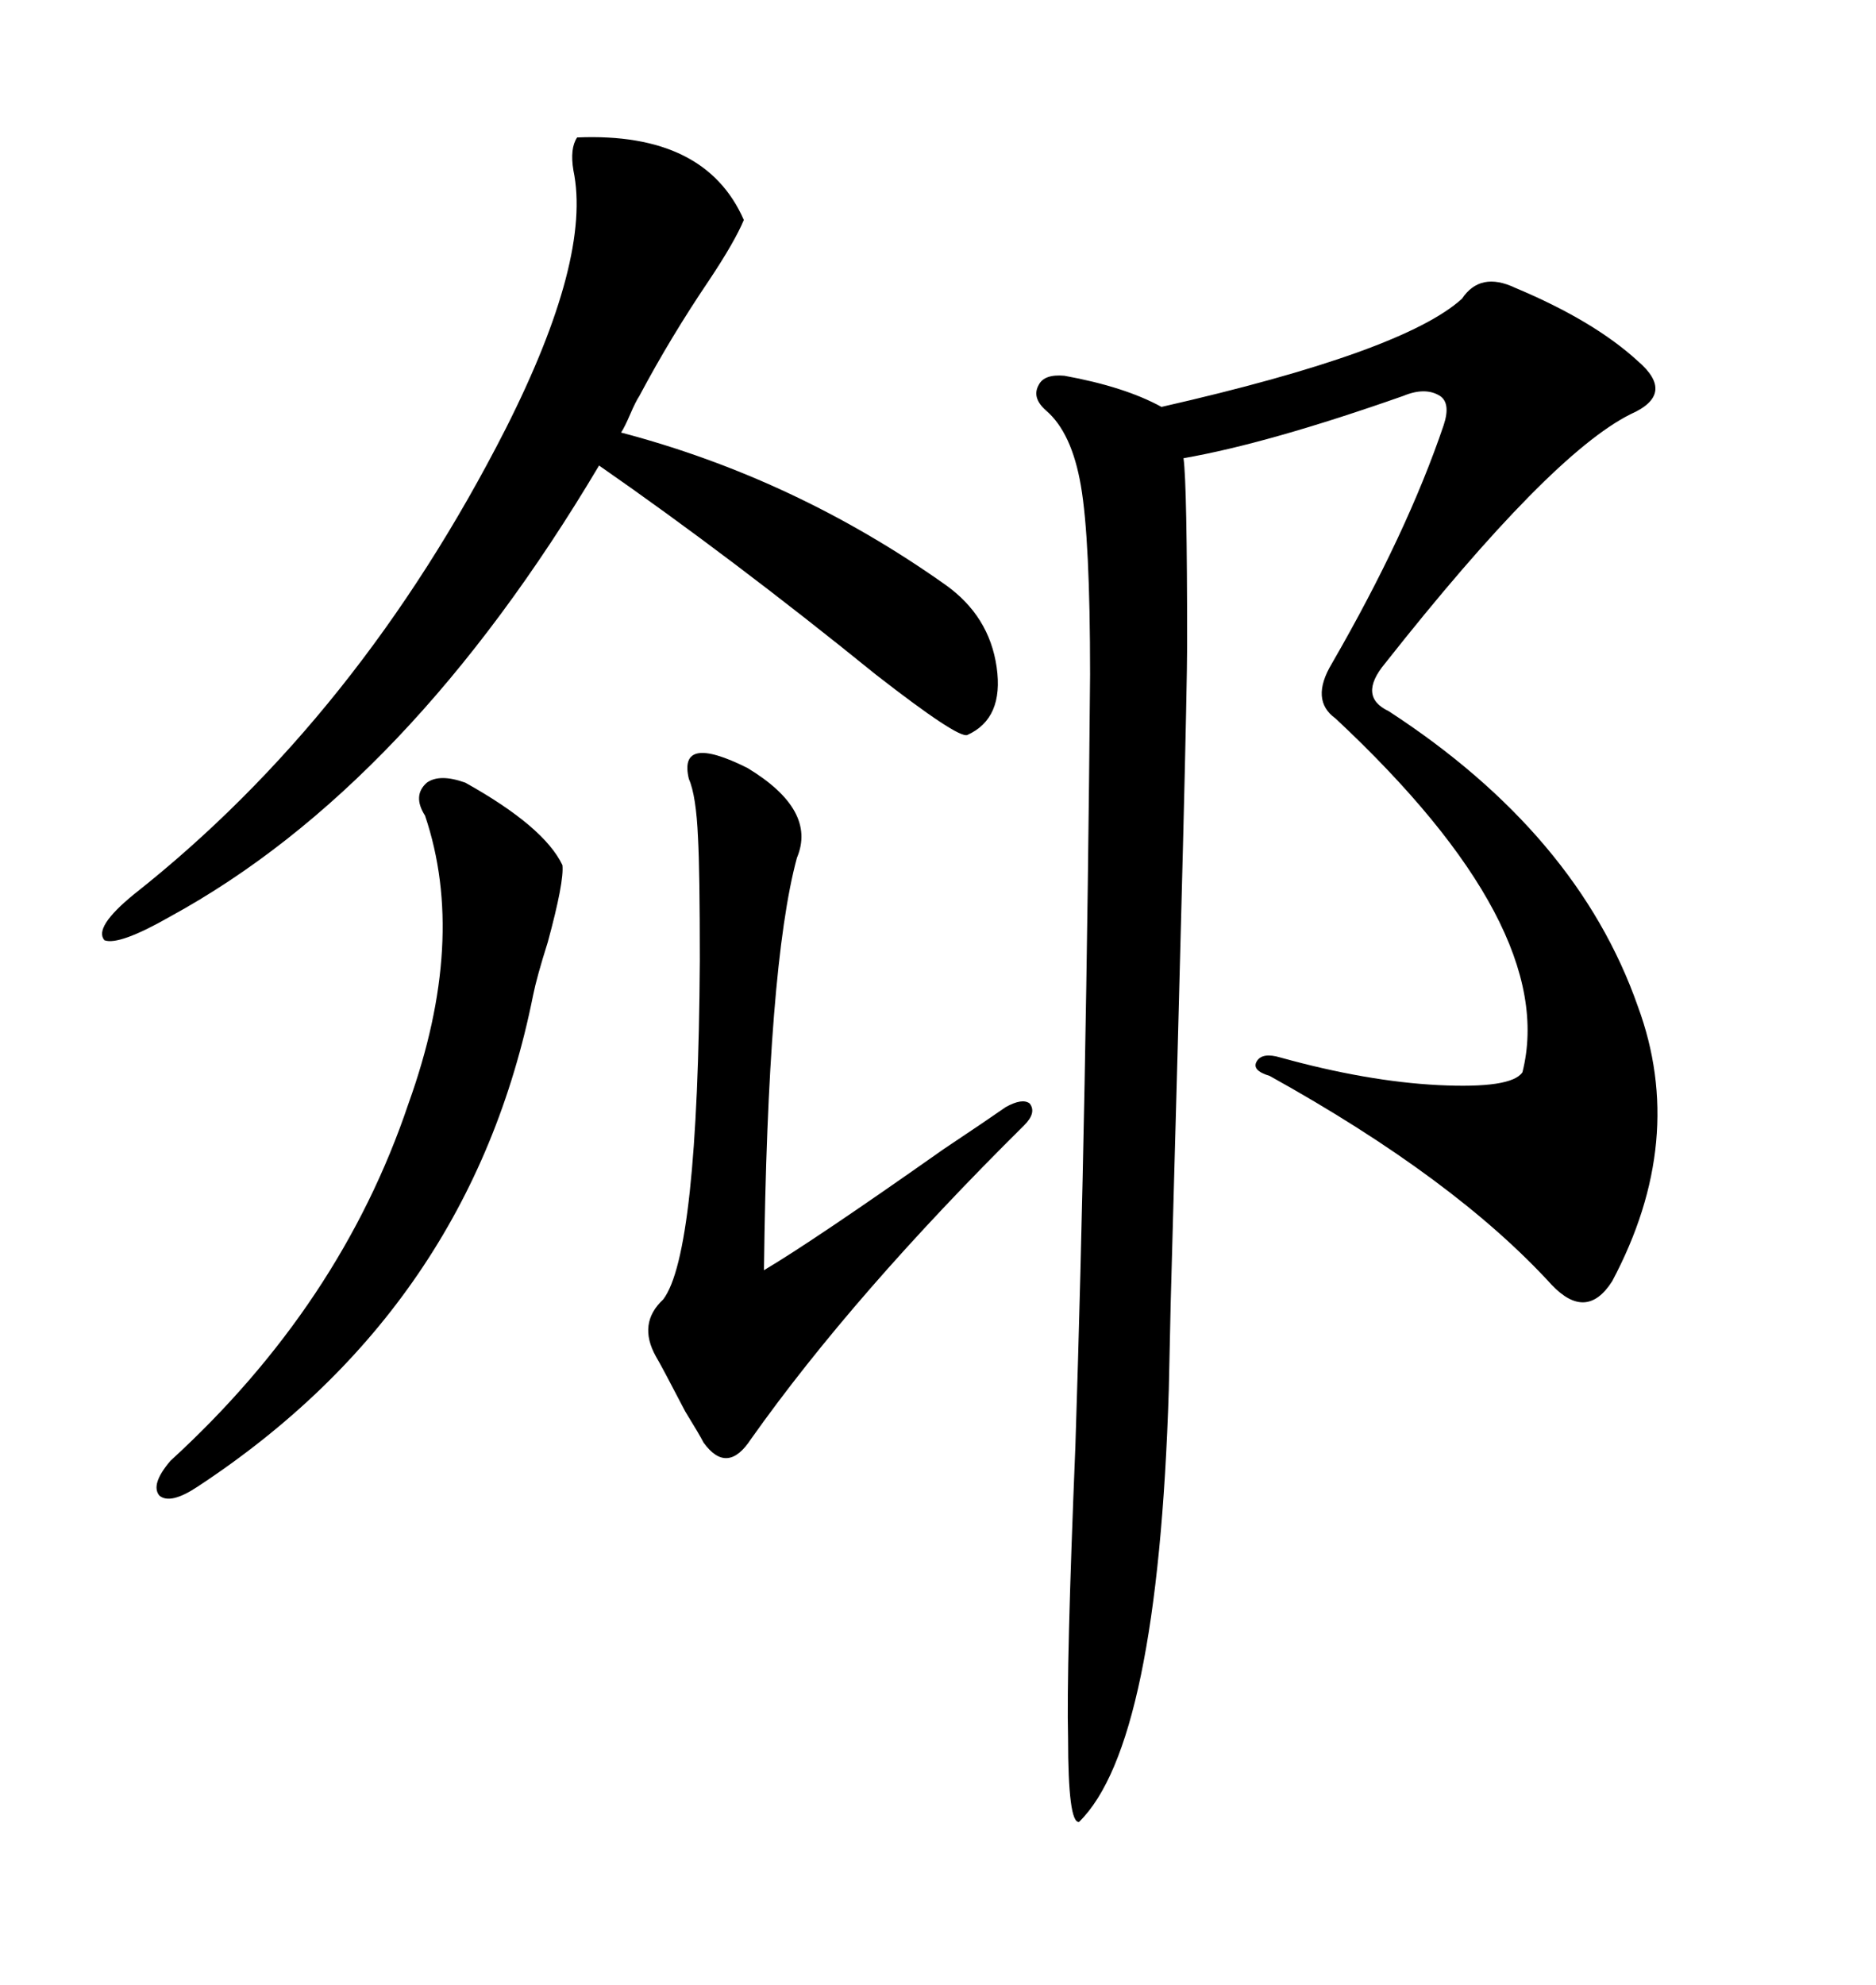 <svg xmlns="http://www.w3.org/2000/svg" xmlns:xlink="http://www.w3.org/1999/xlink" width="300" height="317.285"><path d="M242.29 46.00L242.29 46.00Q254.88 51.27 261.91 57.71L261.91 57.71Q268.07 62.99 260.74 66.21L260.74 66.21Q247.85 72.66 221.48 106.05L221.48 106.05Q217.09 111.33 222.07 113.67L222.07 113.67Q252.25 133.30 261.91 160.84L261.91 160.84Q269.82 182.23 257.81 204.79L257.81 204.79Q253.71 211.23 248.14 205.37L248.14 205.37Q232.62 188.38 203.03 171.97L203.03 171.97Q200.10 171.09 200.98 169.63L200.98 169.63Q201.86 168.16 204.79 169.04L204.79 169.04Q218.55 172.85 229.98 173.44L229.98 173.44Q241.70 174.02 243.46 171.39L243.46 171.39Q249.32 148.24 213.57 114.84L213.57 114.84Q209.47 111.91 212.99 106.05L212.99 106.05Q225 85.25 230.86 67.97L230.86 67.97Q232.03 64.45 230.27 63.28L230.27 63.28Q227.93 61.82 224.41 63.28L224.41 63.28Q202.73 70.90 189.26 73.24L189.26 73.24Q189.84 77.34 189.84 103.13L189.84 103.13Q189.84 114.26 187.21 208.30L187.21 208.30Q186.91 221.78 186.91 222.07L186.91 222.07Q185.16 278.91 172.56 291.21L172.56 291.21Q170.80 291.50 170.80 277.73L170.80 277.73Q170.51 266.60 171.97 231.15L171.97 231.15Q173.73 177.25 174.32 107.81L174.32 107.81Q174.32 86.13 172.85 77.64L172.85 77.64Q171.39 69.14 167.29 65.63L167.29 65.63Q164.94 63.57 166.11 61.52L166.11 61.52Q166.99 59.77 170.21 60.06L170.21 60.06Q179.88 61.82 185.74 65.04L185.74 65.04Q224.41 56.25 233.79 47.75L233.79 47.75Q236.72 43.36 242.29 46.00ZM92.29 21.97L92.29 21.97Q112.79 21.09 118.95 35.16L118.95 35.16Q117.48 38.67 113.38 44.82L113.38 44.82Q107.23 53.91 102.25 63.28L102.25 63.28Q101.66 64.16 100.78 66.21L100.78 66.21Q99.90 68.26 99.32 69.14L99.32 69.14Q127.15 76.46 151.17 93.46L151.17 93.46Q158.20 98.44 159.38 106.64L159.38 106.64Q160.55 114.84 154.69 117.48L154.69 117.48Q153.22 118.07 140.04 107.81L140.04 107.81Q116.89 89.06 95.80 74.41L95.80 74.41Q65.33 125.68 27.25 146.48L27.25 146.48Q19.04 151.17 16.70 150.29L16.70 150.29Q14.94 148.24 21.39 142.97L21.39 142.97Q57.42 114.55 80.86 68.55L80.86 68.55Q94.63 41.31 91.70 27.25L91.70 27.25Q91.11 23.73 92.29 21.97ZM119.53 122.75L119.53 122.75Q130.66 129.49 127.44 137.11L127.44 137.11Q122.75 154.39 122.17 203.03L122.17 203.03Q130.08 198.34 150.88 183.69L150.88 183.69Q157.91 179.00 160.84 176.95L160.84 176.95Q163.48 175.49 164.65 176.37L164.65 176.37Q165.82 177.83 163.77 179.88L163.77 179.88Q136.52 206.84 120.12 229.98L120.12 229.98Q116.31 235.84 112.50 230.57L112.50 230.57Q111.91 229.39 109.57 225.59L109.57 225.59Q105.76 218.26 104.88 216.80L104.88 216.80Q101.95 211.52 106.05 207.71L106.05 207.71Q111.62 200.39 111.91 153.52L111.91 153.52Q111.91 139.16 111.62 133.89L111.62 133.89Q111.33 127.15 110.16 124.51L110.16 124.51Q108.40 117.19 119.53 122.75ZM74.41 125.10L74.41 125.10Q87.01 132.13 89.94 138.28L89.94 138.28Q90.23 140.92 87.60 150.59L87.60 150.59Q85.84 156.15 85.25 159.08L85.25 159.08Q75.29 208.89 31.64 237.60L31.64 237.60Q27.25 240.53 25.49 239.06L25.49 239.06Q24.02 237.30 27.25 233.50L27.25 233.50Q54.49 208.59 65.33 176.37L65.33 176.37Q74.71 150.29 67.97 130.37L67.97 130.37Q65.92 127.15 68.26 125.10L68.26 125.10Q70.31 123.63 74.41 125.10Z"/></svg>